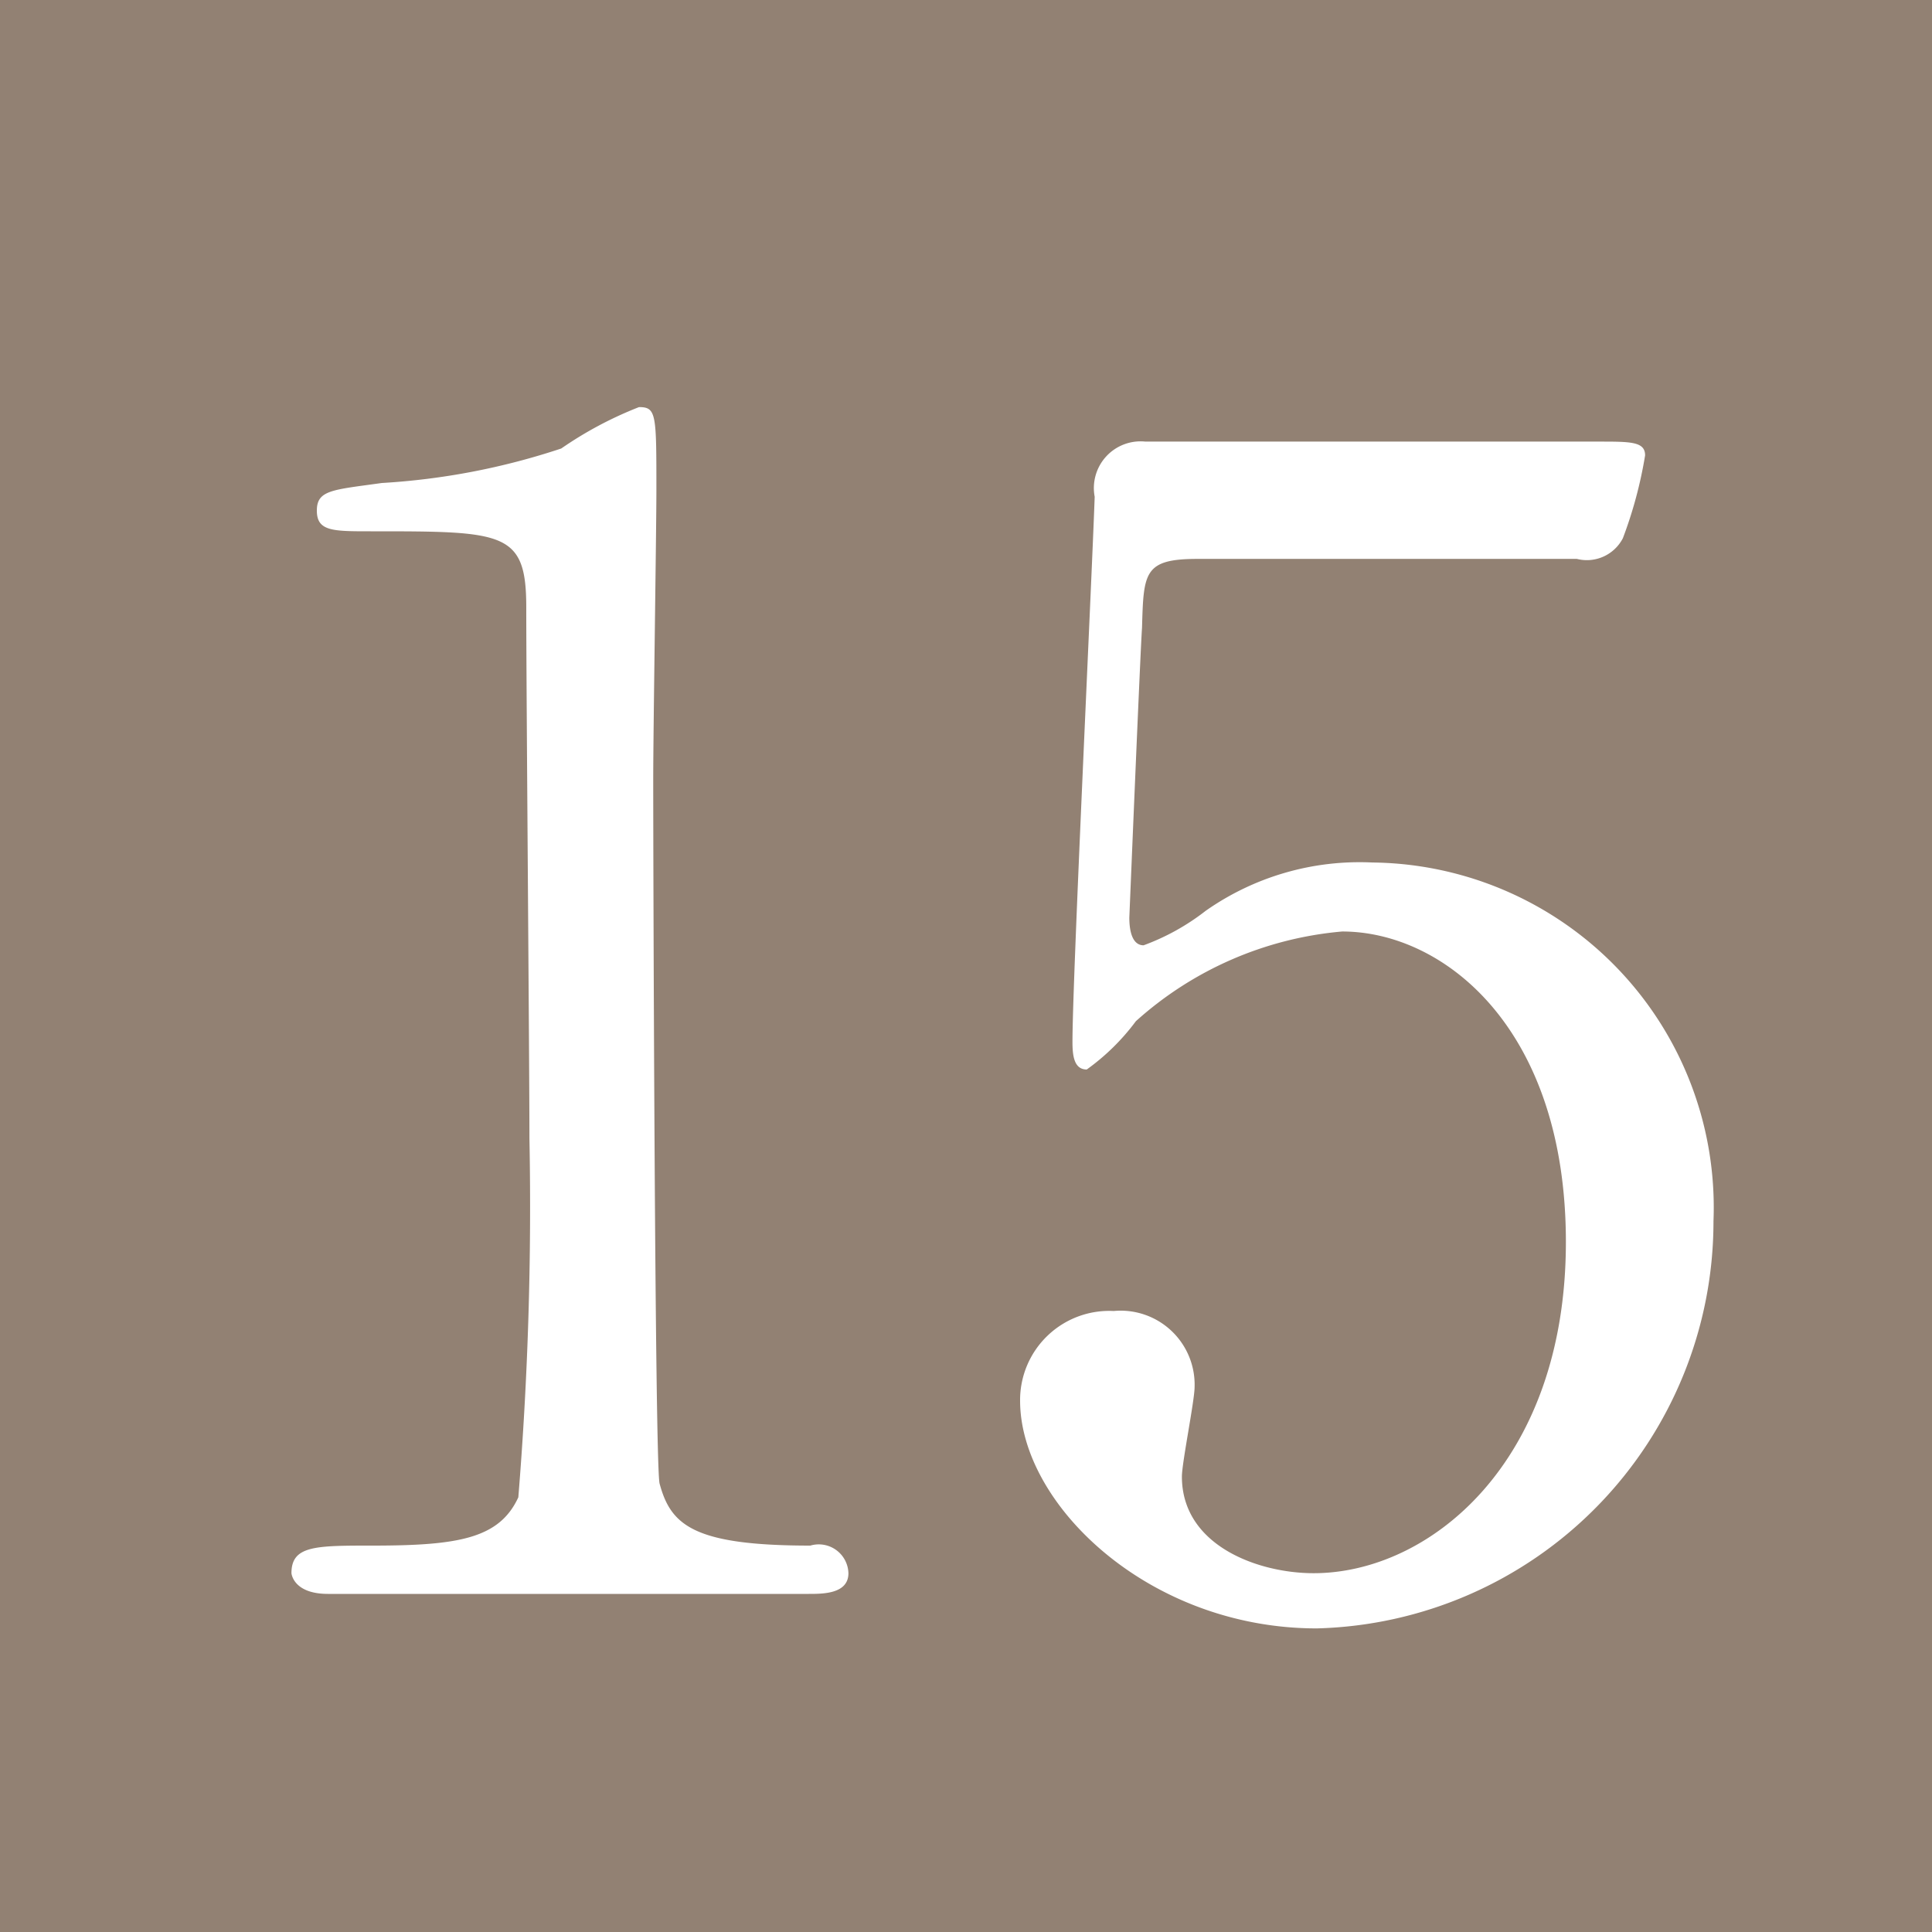<svg id="number15.svg" xmlns="http://www.w3.org/2000/svg" width="28" height="28" viewBox="0 0 28 28">
  <defs>
    <style>
      .cls-1 {
        fill: #928173;
      }

      .cls-2 {
        fill: #fff;
        fill-rule: evenodd;
      }
    </style>
  </defs>
  <rect id="長方形_51" data-name="長方形 51" class="cls-1" width="28" height="28"/>
  <path id="_15" data-name="15" class="cls-2" d="M152.721,10491.1c0.207,0,.575,0,0.575-0.3a0.43,0.43,0,0,0-.552-0.4c-1.7,0-2.024-.3-2.185-0.9-0.069-.3-0.092-9.1-0.092-10.2,0-.7.046-3.6,0.046-4.2,0-1.1,0-1.2-.252-1.2a5.5,5.5,0,0,0-1.127.6,10.094,10.094,0,0,1-2.6.5c-0.713.1-.942,0.1-0.942,0.4s0.229,0.3.781,0.3c1.932,0,2.254,0,2.254,1.1,0,1.2.046,6.6,0.046,7.7a51.923,51.923,0,0,1-.161,5.2c-0.276.6-.874,0.7-2.116,0.7-0.827,0-1.172,0-1.172.4,0,0,.023.3,0.529,0.3h6.967Zm11.132-15a0.588,0.588,0,0,0,.667-0.3,6.213,6.213,0,0,0,.322-1.2c0-.2-0.207-0.2-0.667-0.2H157.6a0.677,0.677,0,0,0-.735.8c-0.046,1.3-.322,7-0.322,7.9,0,0.2.023,0.4,0.207,0.4a3.226,3.226,0,0,0,.712-0.7,5.131,5.131,0,0,1,2.99-1.3c1.471,0,3.242,1.4,3.242,4.5,0,3.2-1.977,4.8-3.656,4.8-0.805,0-1.909-.4-1.909-1.4,0-.2.184-1.1,0.184-1.3a1.072,1.072,0,0,0-1.172-1.1,1.292,1.292,0,0,0-1.357,1.3c0,1.5,1.862,3.3,4.3,3.3a5.9,5.9,0,0,0,5.749-5.9,5,5,0,0,0-4.944-5.2,3.882,3.882,0,0,0-2.415.7,3.319,3.319,0,0,1-.9.5c-0.161,0-.207-0.2-0.207-0.4,0,0,.161-3.9.184-4.2,0.023-.8.023-1,0.805-1h5.5Z" transform="translate(-141 -10468)"/>
</svg>
